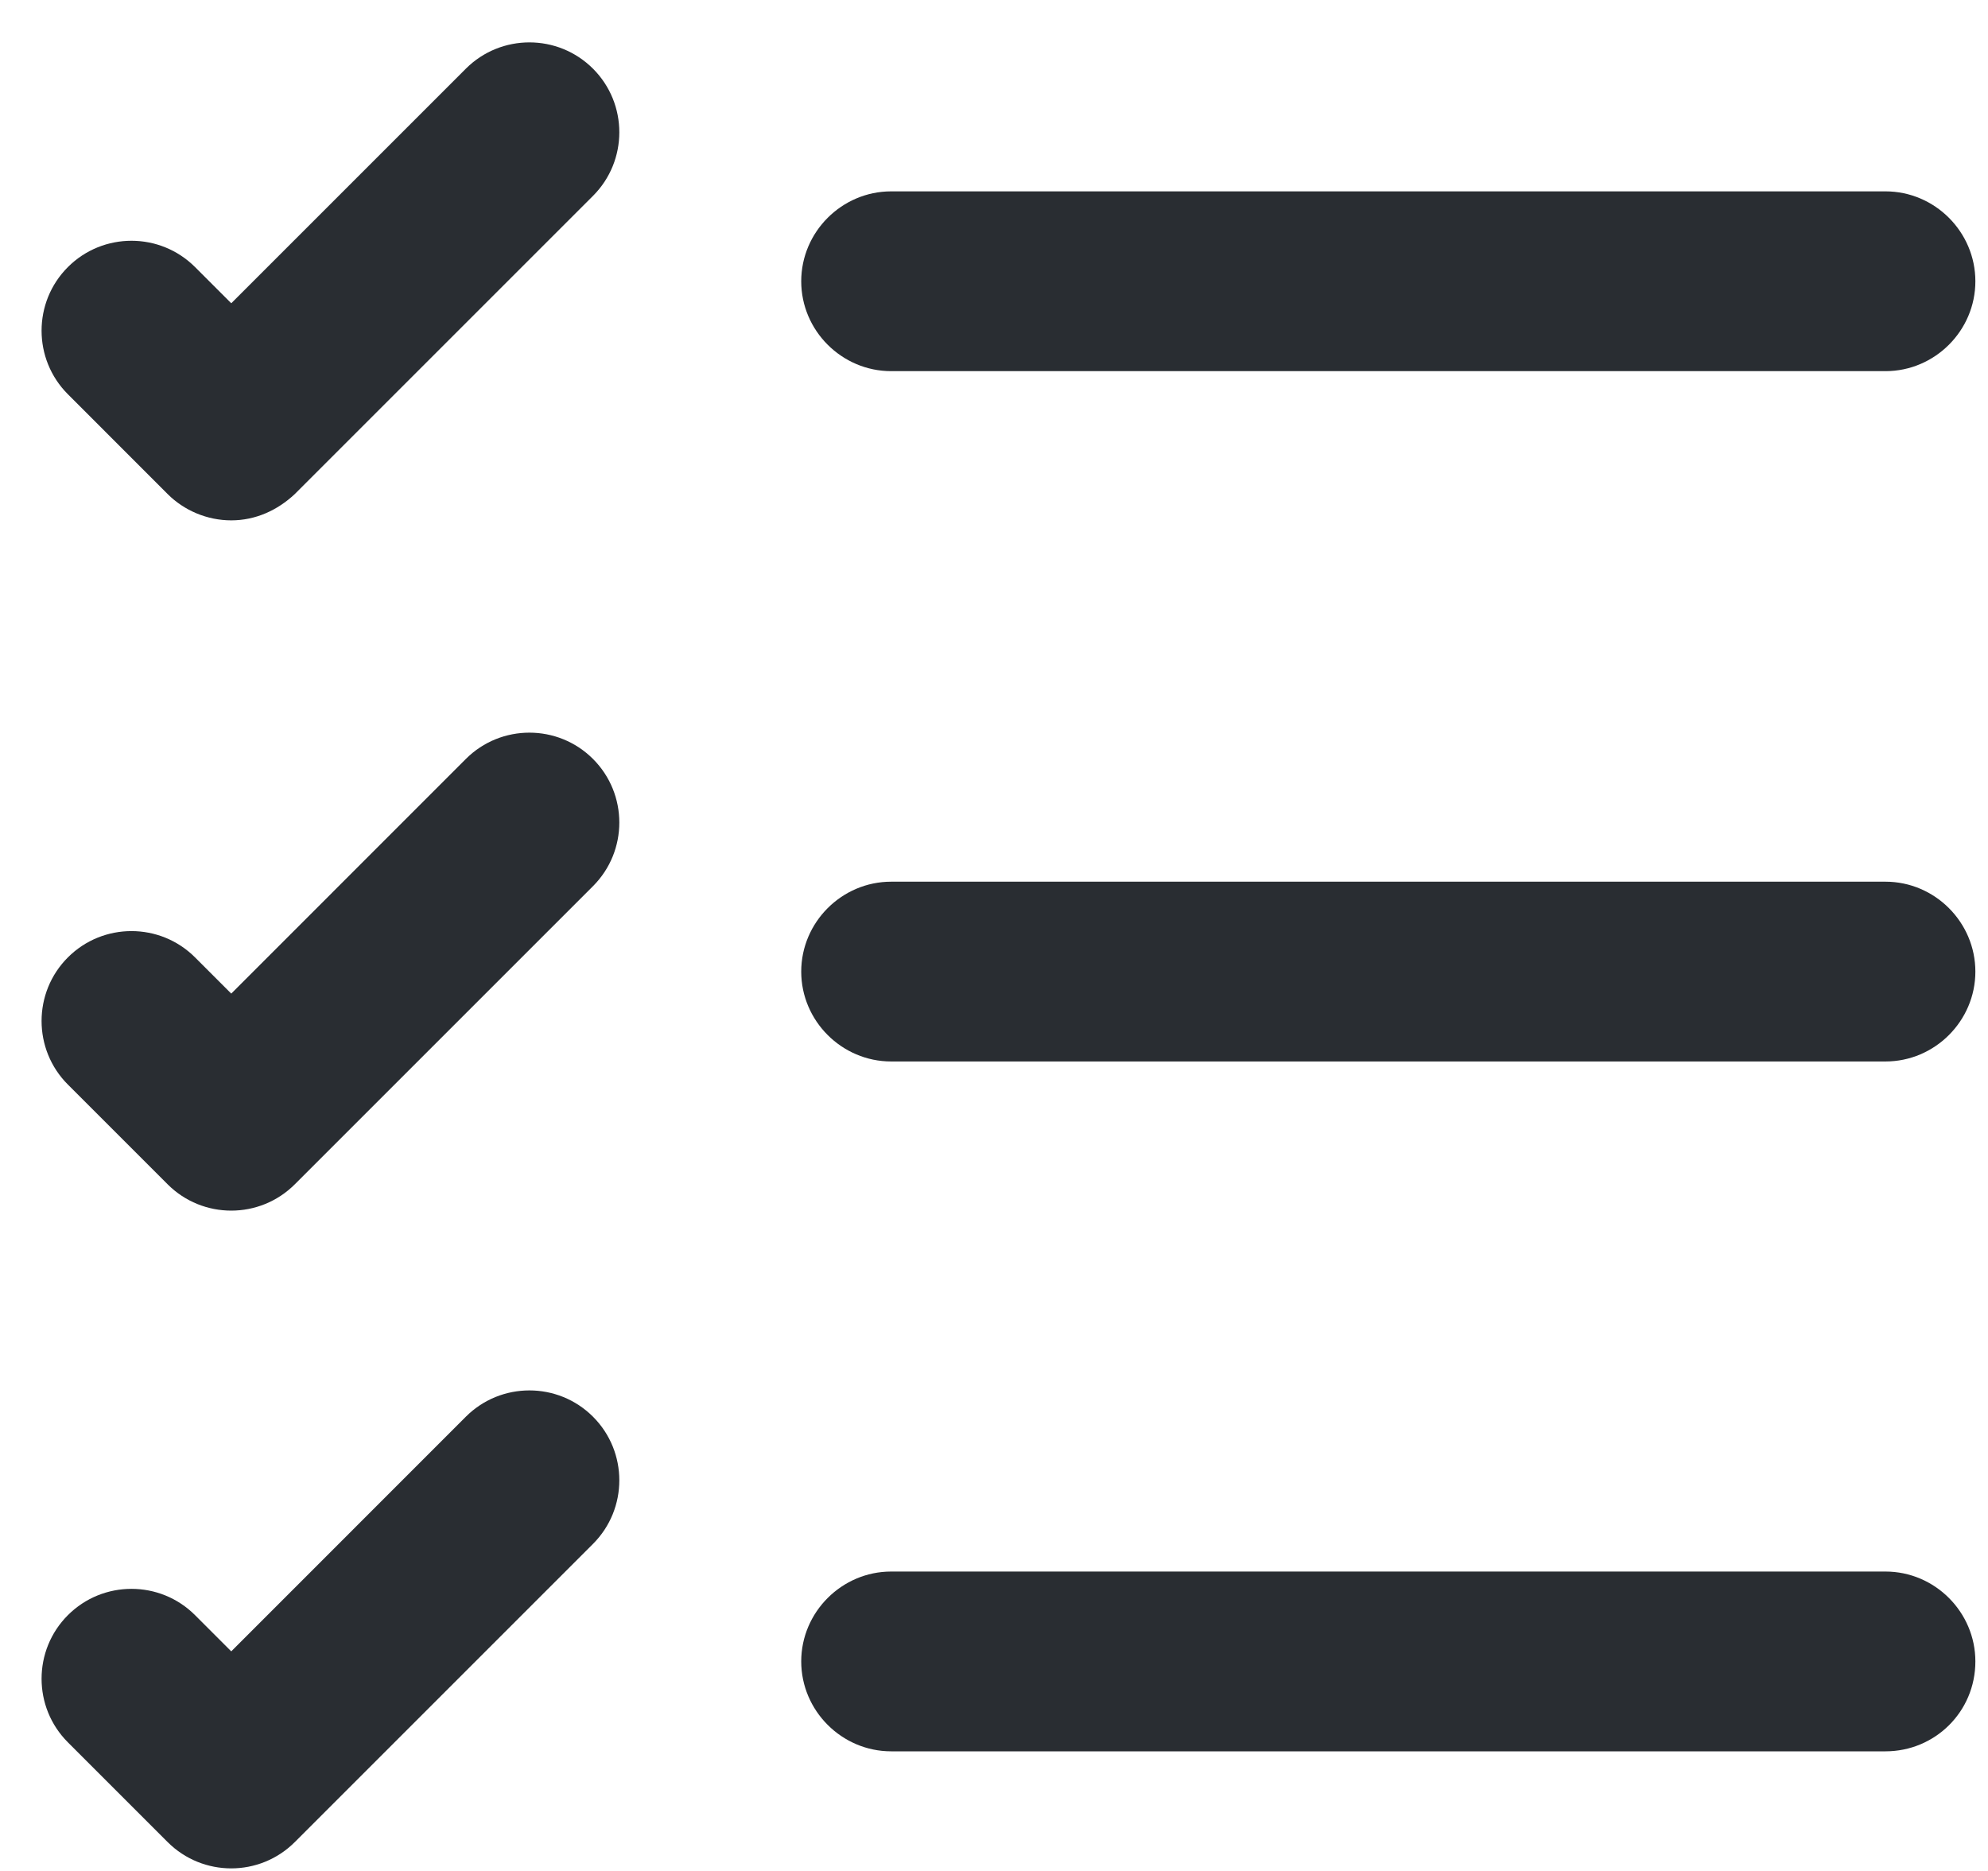 <svg width="34" height="32" viewBox="0 0 34 32" fill="none" xmlns="http://www.w3.org/2000/svg">
<path d="M32.247 29.954H15.241C14.397 29.954 13.703 29.26 13.703 28.416C13.703 27.573 14.397 26.879 15.241 26.879H32.247C33.091 26.879 33.784 27.573 33.784 28.416C33.784 29.279 33.091 29.954 32.247 29.954Z" fill="#292D32"/>
<path d="M32.247 18.155H15.241C14.397 18.155 13.703 17.461 13.703 16.618C13.703 15.774 14.397 15.08 15.241 15.08H32.247C33.091 15.08 33.784 15.774 33.784 16.618C33.784 17.461 33.091 18.155 32.247 18.155Z" fill="#292D32"/>
<path d="M32.247 6.348H15.241C14.397 6.348 13.703 5.655 13.703 4.811C13.703 3.967 14.397 3.273 15.241 3.273H32.247C33.091 3.273 33.784 3.967 33.784 4.811C33.784 5.655 33.091 6.348 32.247 6.348Z" fill="#292D32"/>
<path d="M3.955 8.9C3.542 8.9 3.148 8.731 2.867 8.45L1.161 6.743C0.561 6.143 0.561 5.168 1.161 4.568C1.761 3.968 2.736 3.968 3.336 4.568L3.955 5.187L7.967 1.175C8.567 0.575 9.542 0.575 10.142 1.175C10.742 1.775 10.742 2.75 10.142 3.35L5.042 8.45C4.742 8.731 4.367 8.9 3.955 8.9Z" fill="#292D32"/>
<path d="M3.955 20.706C3.561 20.706 3.167 20.556 2.867 20.256L1.161 18.55C0.561 17.95 0.561 16.975 1.161 16.375C1.761 15.775 2.736 15.775 3.336 16.375L3.955 16.994L7.967 12.981C8.567 12.381 9.542 12.381 10.142 12.981C10.742 13.581 10.742 14.556 10.142 15.156L5.042 20.256C4.742 20.556 4.348 20.706 3.955 20.706Z" fill="#292D32"/>
<path d="M3.955 31.956C3.561 31.956 3.167 31.806 2.867 31.506L1.161 29.8C0.561 29.2 0.561 28.225 1.161 27.625C1.761 27.025 2.736 27.025 3.336 27.625L3.955 28.244L7.967 24.231C8.567 23.631 9.542 23.631 10.142 24.231C10.742 24.831 10.742 25.806 10.142 26.406L5.042 31.506C4.742 31.806 4.348 31.956 3.955 31.956Z" fill="#292D32"/>
</svg>
